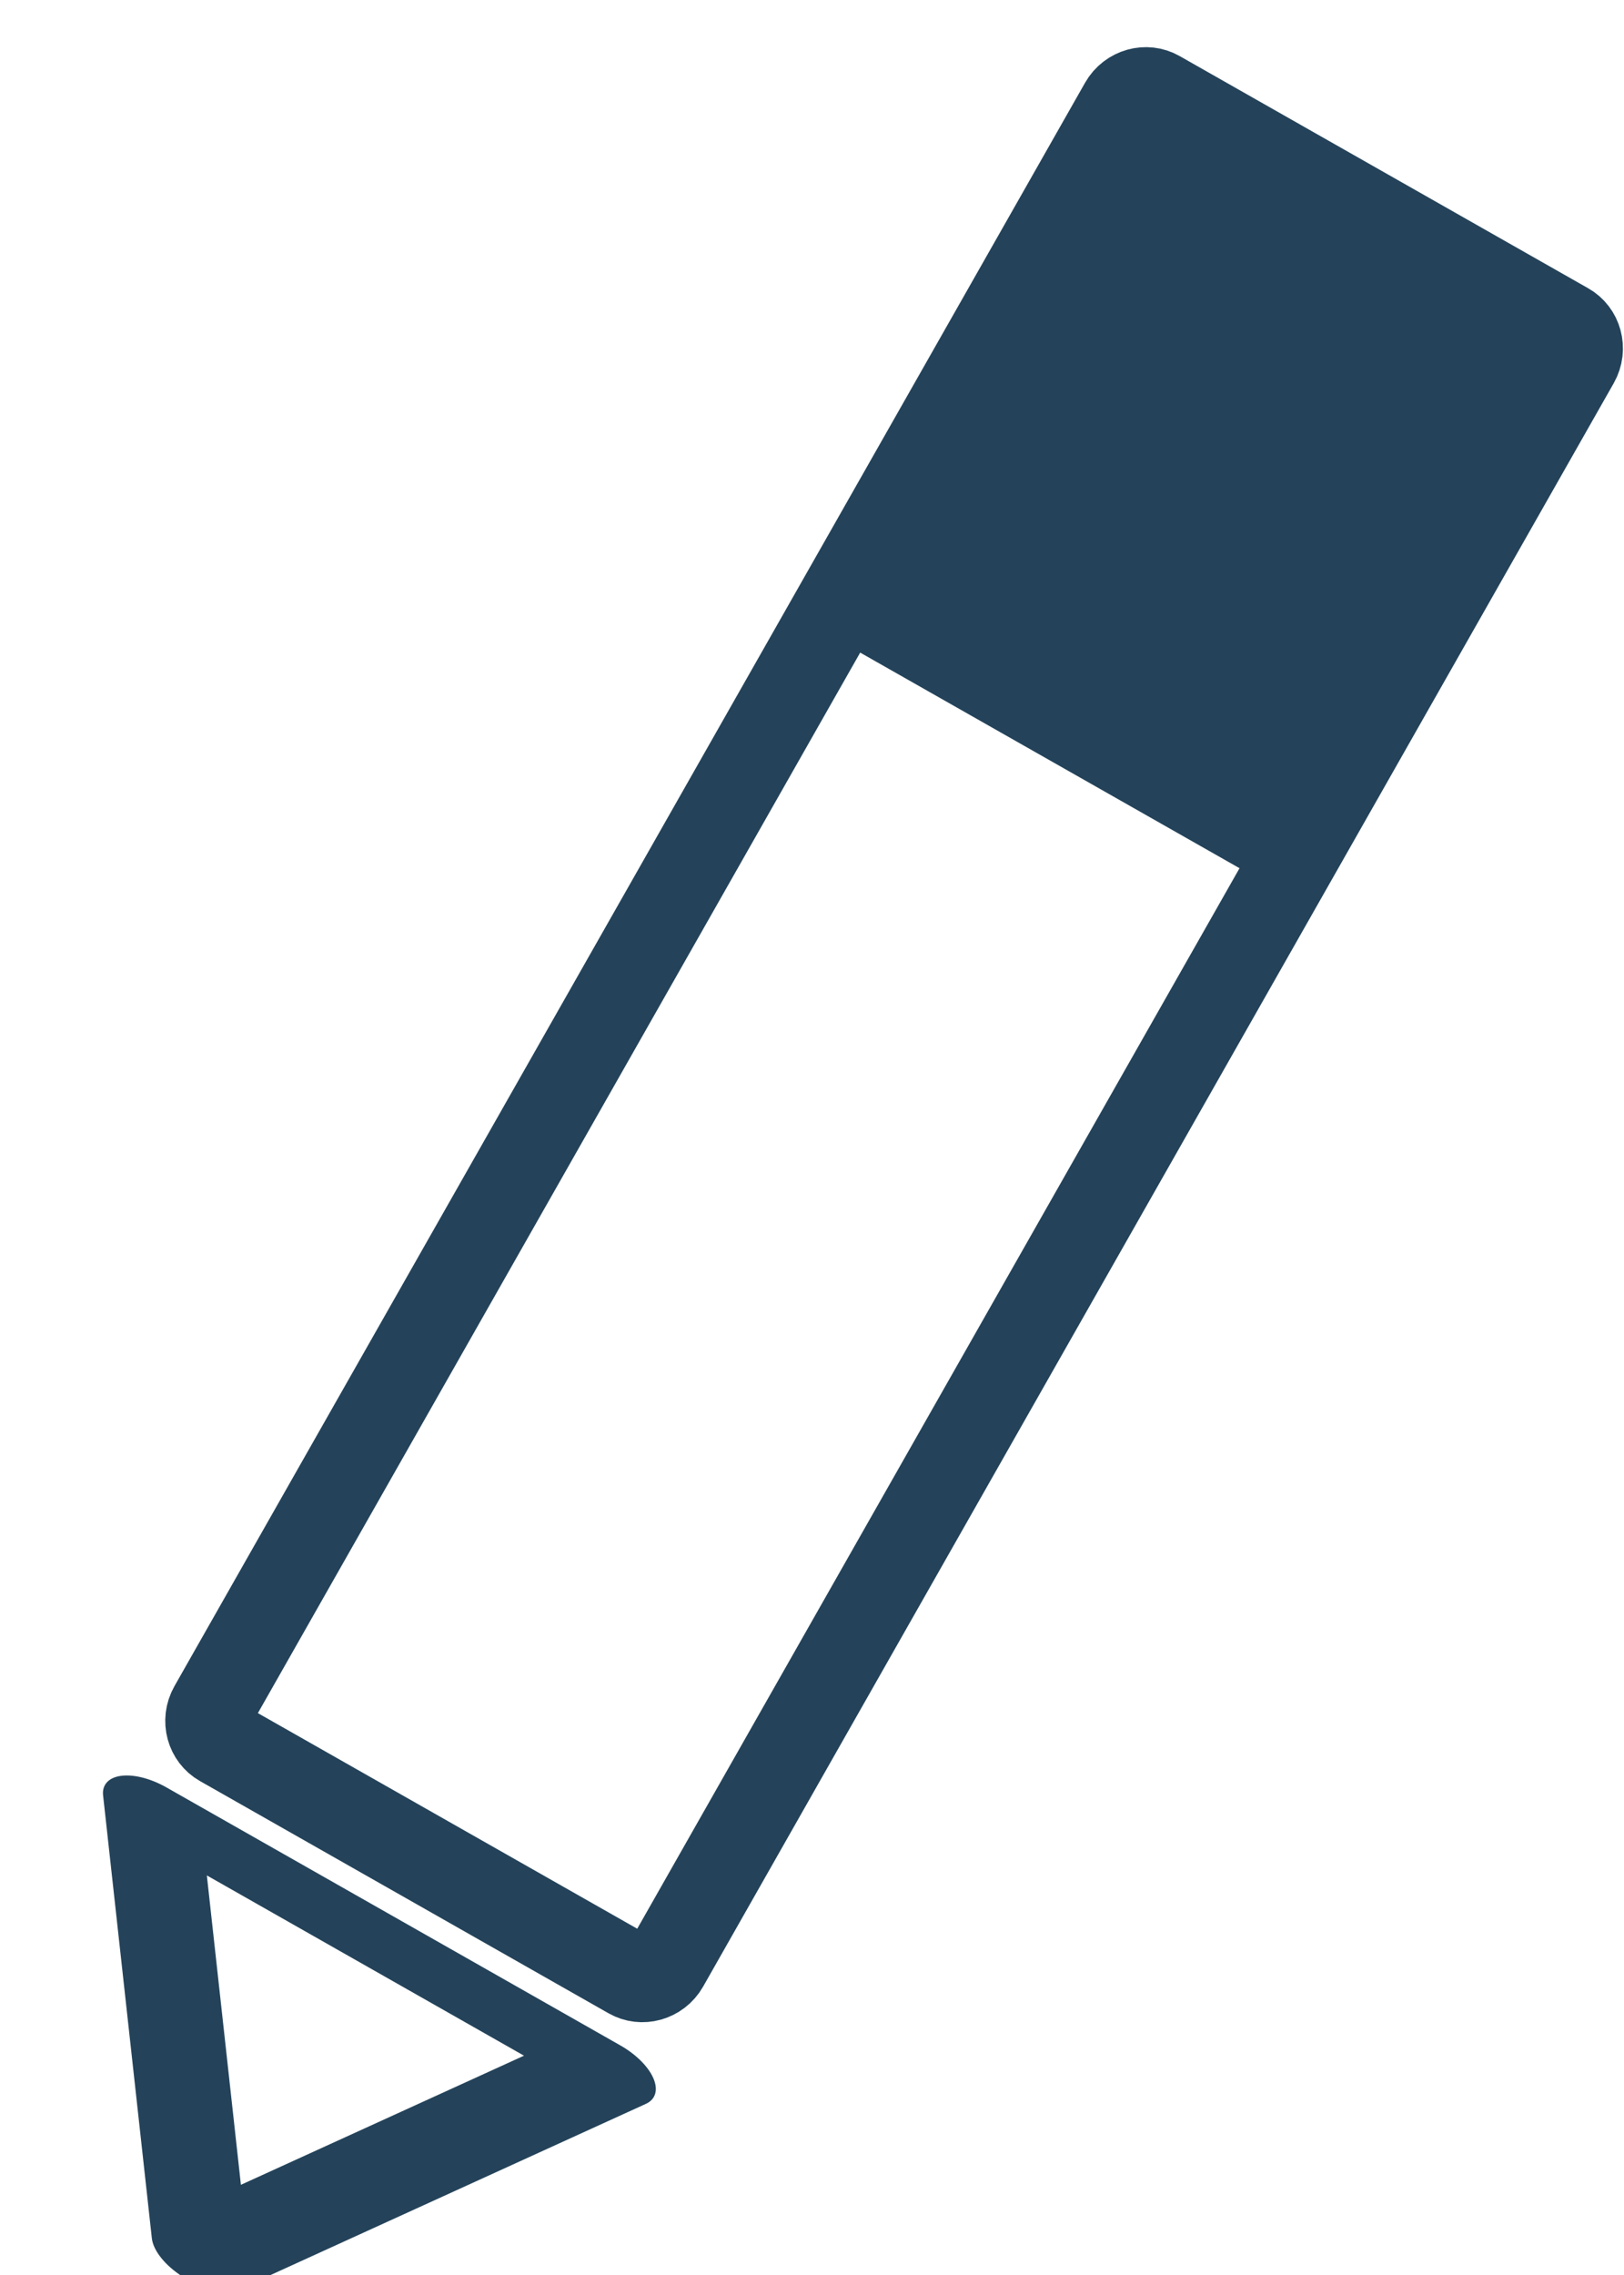 <?xml version="1.0" encoding="UTF-8" standalone="no"?>
<!DOCTYPE svg PUBLIC "-//W3C//DTD SVG 1.1//EN" "http://www.w3.org/Graphics/SVG/1.1/DTD/svg11.dtd">
<svg width="100%" height="100%" viewBox="0 0 15 21" version="1.1" xmlns="http://www.w3.org/2000/svg" xmlns:xlink="http://www.w3.org/1999/xlink" xml:space="preserve" xmlns:serif="http://www.serif.com/" style="fill-rule:evenodd;clip-rule:evenodd;stroke-linecap:square;stroke-miterlimit:1.5;">
    <g transform="matrix(1,0,0,1,-1495,-757)">
        <g transform="matrix(1,0,0,1,-6625.71,4.667)">
            <g transform="matrix(0.838,0.476,-0.412,0.725,1636.59,-3663.22)">
                <g transform="matrix(0.556,0,0,0.656,3599.89,-393.62)">
                    <path d="M8144,1756.44C8144,1756.2 8143.8,1756 8143.55,1756L8135.45,1756C8135.2,1756 8135,1756.2 8135,1756.44L8135,1787.56C8135,1787.8 8135.2,1788 8135.45,1788L8143.55,1788C8143.8,1788 8144,1787.8 8144,1787.56L8144,1756.44Z" style="fill:none;stroke:rgb(36,67,90);stroke-width:1.48px;"/>
                </g>
                <g transform="matrix(0.556,5.83165e-17,-5.89645e-17,-0.333,3599.89,1380.75)">
                    <path d="M8139.5,1791L8144,1803L8135,1803L8139.5,1791Z" style="fill:none;stroke:rgb(36,67,90);stroke-width:1.88px;stroke-linecap:round;stroke-linejoin:round;"/>
                </g>
                <g transform="matrix(0.556,0,0,1,3599.89,-1002.25)">
                    <rect x="8135" y="1761" width="9" height="6" style="fill:rgb(36,67,90);stroke:rgb(36,67,90);stroke-width:1.14px;stroke-linecap:round;stroke-linejoin:round;"/>
                </g>
            </g>
        </g>
    </g>
</svg>
